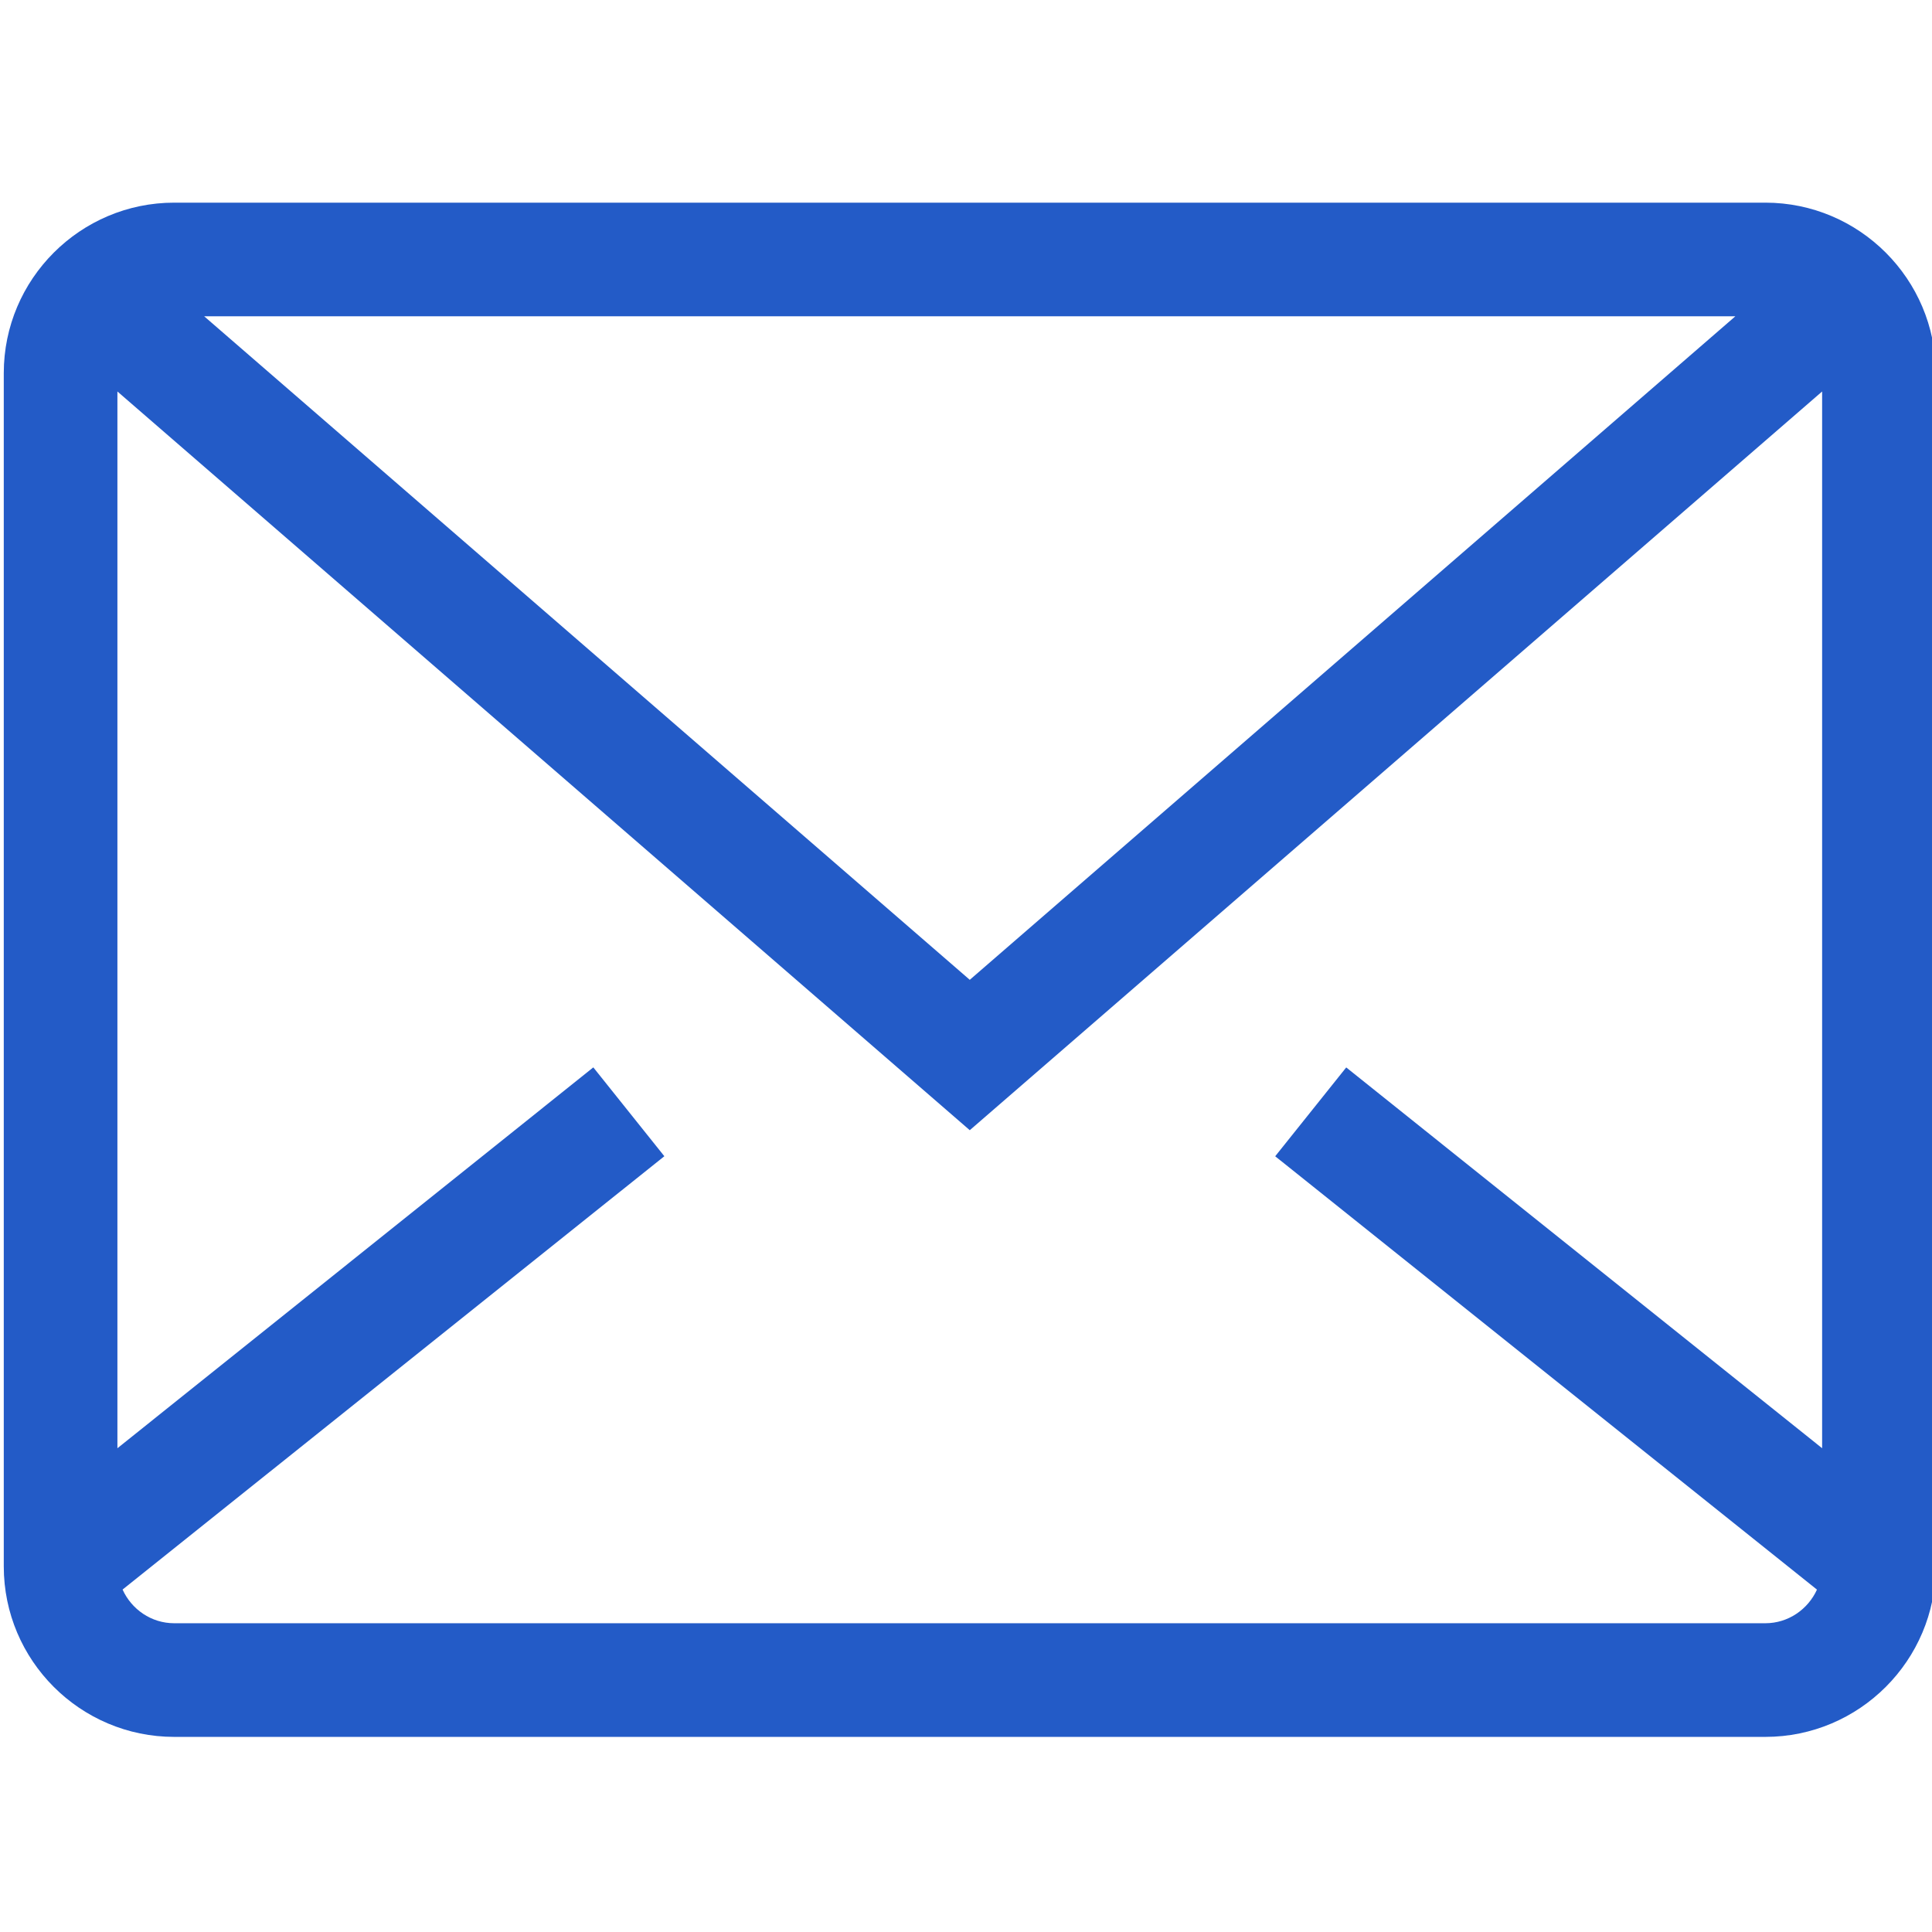 <?xml version="1.0" encoding="utf-8"?>
<!-- Generator: Adobe Illustrator 15.1.0, SVG Export Plug-In . SVG Version: 6.00 Build 0)  -->
<!DOCTYPE svg PUBLIC "-//W3C//DTD SVG 1.1//EN" "http://www.w3.org/Graphics/SVG/1.1/DTD/svg11.dtd">
<svg version="1.1" id="Слой_1" xmlns="http://www.w3.org/2000/svg" xmlns:xlink="http://www.w3.org/1999/xlink" x="0px" y="0px"
	 width="256px" height="256px" viewBox="0 0 256 256" enable-background="new 0 0 256 256" xml:space="preserve">
<g id="Page-1">
	<g id="Icons" transform="translate(-92, -166)">
		<path id="Icon" fill="#235BC7" d="M325.912,381.088H115.088c-3.048,0-5.662-1.846-6.846-4.463l71.787-57.419l-9.412-11.772
			l-63.059,50.464V217.875L220.5,315.758l112.941-97.883v140.022l-63.059-50.456l-9.412,11.771l71.787,57.42
			C331.573,379.242,328.956,381.088,325.912,381.088L325.912,381.088z M321.941,207.912L220.5,295.831l-101.445-87.919H321.941z
			 M325.912,192.853H115.088c-12.452,0-22.588,10.136-22.588,22.588v158.117c0,12.456,10.136,22.589,22.588,22.589h210.824
			c12.455,0,22.588-10.133,22.588-22.589V215.441C348.5,202.989,338.367,192.853,325.912,192.853L325.912,192.853z"/>
	</g>
</g>
</svg>
